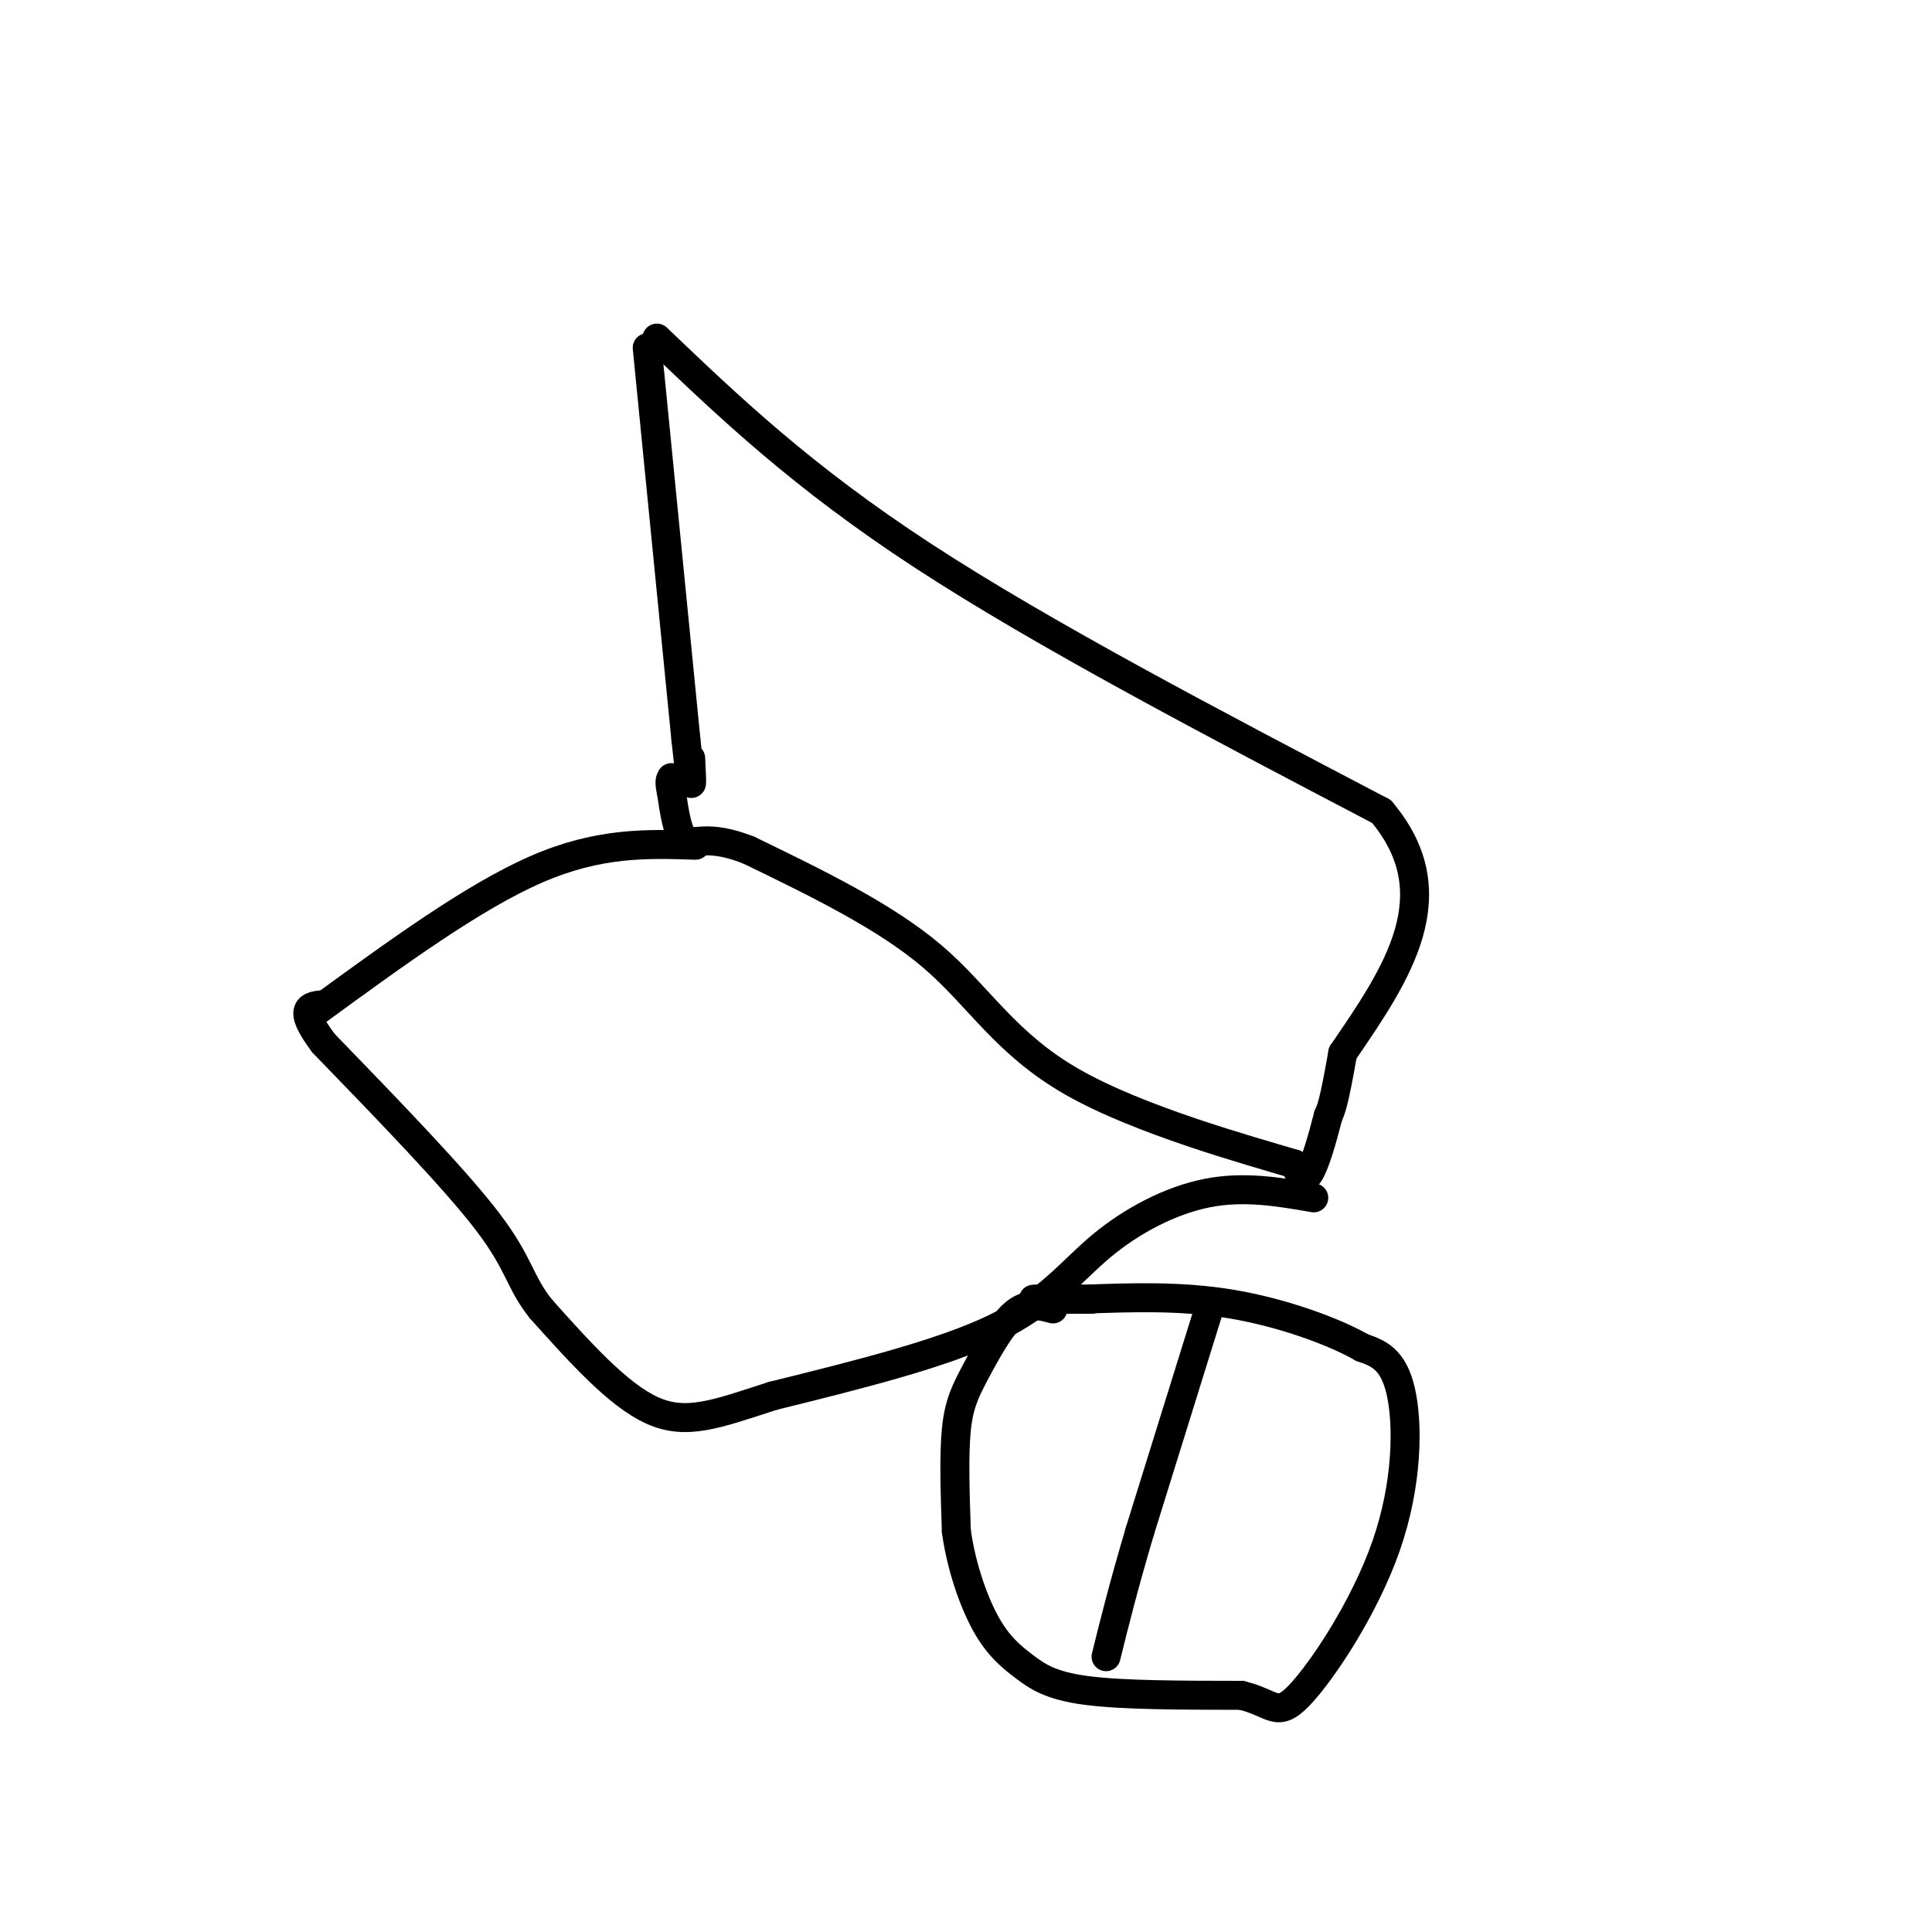 <svg viewBox='0 0 400 400' version='1.1' xmlns='http://www.w3.org/2000/svg' xmlns:xlink='http://www.w3.org/1999/xlink'><g fill='none' stroke='#000000' stroke-width='6' stroke-linecap='round' stroke-linejoin='round'><path d='M134,72c0.000,0.000 8.000,81.000 8,81'/><path d='M142,153c1.500,14.167 1.250,9.083 1,4'/><path d='M136,70c15.000,14.333 30.000,28.667 55,45c25.000,16.333 60.000,34.667 95,53'/><path d='M286,168c14.500,17.167 3.250,33.583 -8,50'/><path d='M278,218c-1.833,10.500 -2.417,11.750 -3,13'/><path d='M275,231c-1.222,4.778 -2.778,10.222 -4,12c-1.222,1.778 -2.111,-0.111 -3,-2'/><path d='M268,241c-9.595,-2.869 -32.083,-9.042 -46,-17c-13.917,-7.958 -19.262,-17.702 -29,-26c-9.738,-8.298 -23.869,-15.149 -38,-22'/><path d='M155,176c-8.667,-3.422 -11.333,-0.978 -13,-2c-1.667,-1.022 -2.333,-5.511 -3,-10'/><path d='M139,164c-0.500,-2.167 -0.250,-2.583 0,-3'/><path d='M144,175c-10.000,-0.333 -20.000,-0.667 -33,5c-13.000,5.667 -29.000,17.333 -45,29'/><path d='M272,248c-7.190,-1.244 -14.381,-2.488 -22,-1c-7.619,1.488 -15.667,5.708 -22,11c-6.333,5.292 -10.952,11.655 -22,17c-11.048,5.345 -28.524,9.673 -46,14'/><path d='M160,289c-11.689,3.778 -17.911,6.222 -25,3c-7.089,-3.222 -15.044,-12.111 -23,-21'/><path d='M112,271c-4.511,-5.622 -4.289,-9.178 -11,-18c-6.711,-8.822 -20.356,-22.911 -34,-37'/><path d='M67,216c-5.667,-7.500 -2.833,-7.750 0,-8'/><path d='M218,271c-2.595,-0.702 -5.190,-1.405 -8,1c-2.810,2.405 -5.833,7.917 -8,12c-2.167,4.083 -3.476,6.738 -4,12c-0.524,5.262 -0.262,13.131 0,21'/><path d='M198,317c0.979,7.083 3.427,14.290 6,19c2.573,4.710 5.270,6.922 8,9c2.730,2.078 5.494,4.022 13,5c7.506,0.978 19.753,0.989 32,1'/><path d='M257,351c6.651,1.552 7.278,4.931 12,0c4.722,-4.931 13.541,-18.174 18,-31c4.459,-12.826 4.560,-25.236 3,-32c-1.560,-6.764 -4.780,-7.882 -8,-9'/><path d='M282,279c-5.867,-3.356 -16.533,-7.244 -27,-9c-10.467,-1.756 -20.733,-1.378 -31,-1'/><path d='M224,269c-7.444,-0.156 -10.556,-0.044 -10,0c0.556,0.044 4.778,0.022 9,0'/><path d='M223,269c2.000,0.000 2.500,0.000 3,0'/><path d='M250,272c0.000,0.000 -14.000,45.000 -14,45'/><path d='M236,317c-3.500,11.833 -5.250,18.917 -7,26'/></g>
</svg>